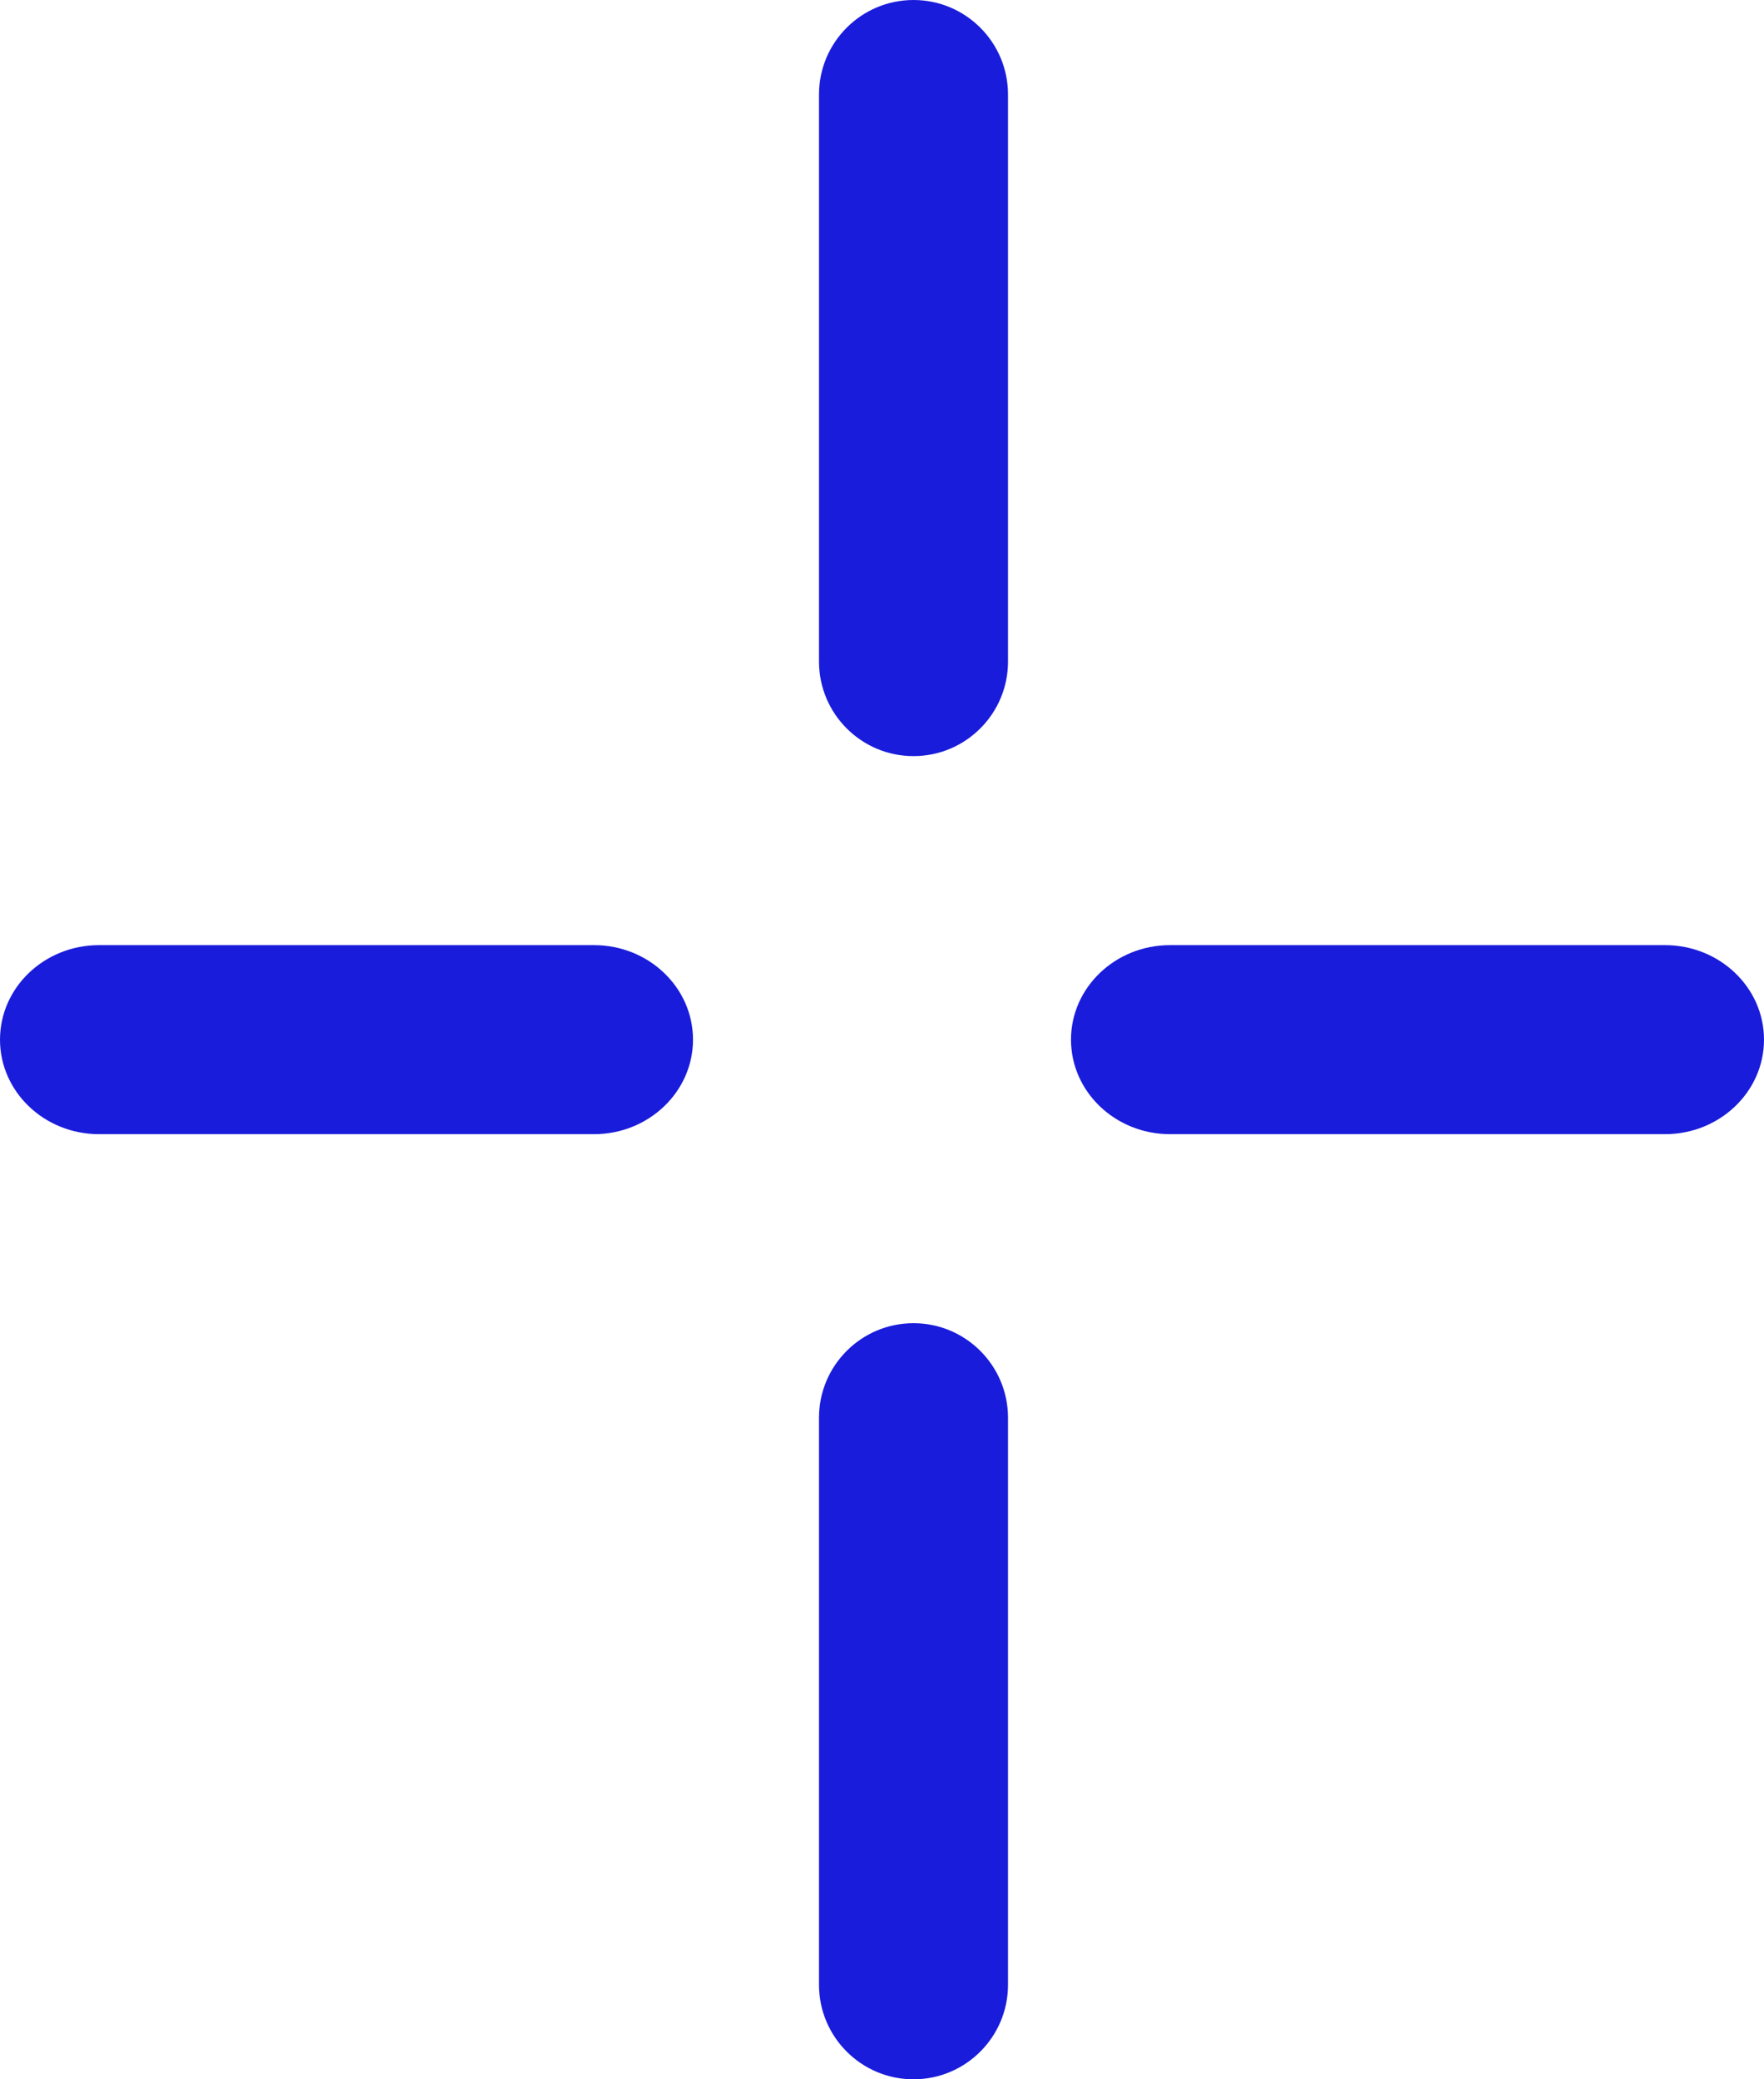 <?xml version="1.0" encoding="UTF-8"?> <svg xmlns="http://www.w3.org/2000/svg" width="28" height="33" viewBox="0 0 28 33" fill="none"><path d="M16 10.5C16 11.328 15.328 12 14.5 12C13.672 12 13 11.328 13 10.5V1.5C13 0.672 13.672 0 14.5 0C15.328 3.54354e-08 16 0.672 16 1.5L16 10.5Z" fill="#1A1CDB"></path><path d="M16 31.5C16 32.328 15.328 33 14.5 33C13.672 33 13 32.328 13 31.5V22.5C13 21.672 13.672 21 14.5 21C15.328 21 16 21.672 16 22.5L16 31.5Z" fill="#1A1CDB"></path><path d="M18.571 18C17.704 18 17 17.328 17 16.5C17 15.672 17.704 15 18.571 15L26.429 15C27.296 15 28 15.672 28 16.5C28 17.328 27.296 18 26.429 18H18.571Z" fill="#1A1CDB"></path><path d="M1.571 18C0.704 18 -7.24234e-08 17.328 0 16.5C1.0261e-06 15.672 0.704 15 1.571 15L9.429 15C10.296 15 11 15.672 11 16.5C11 17.328 10.296 18 9.429 18H1.571Z" fill="#1A1CDB"></path></svg> 